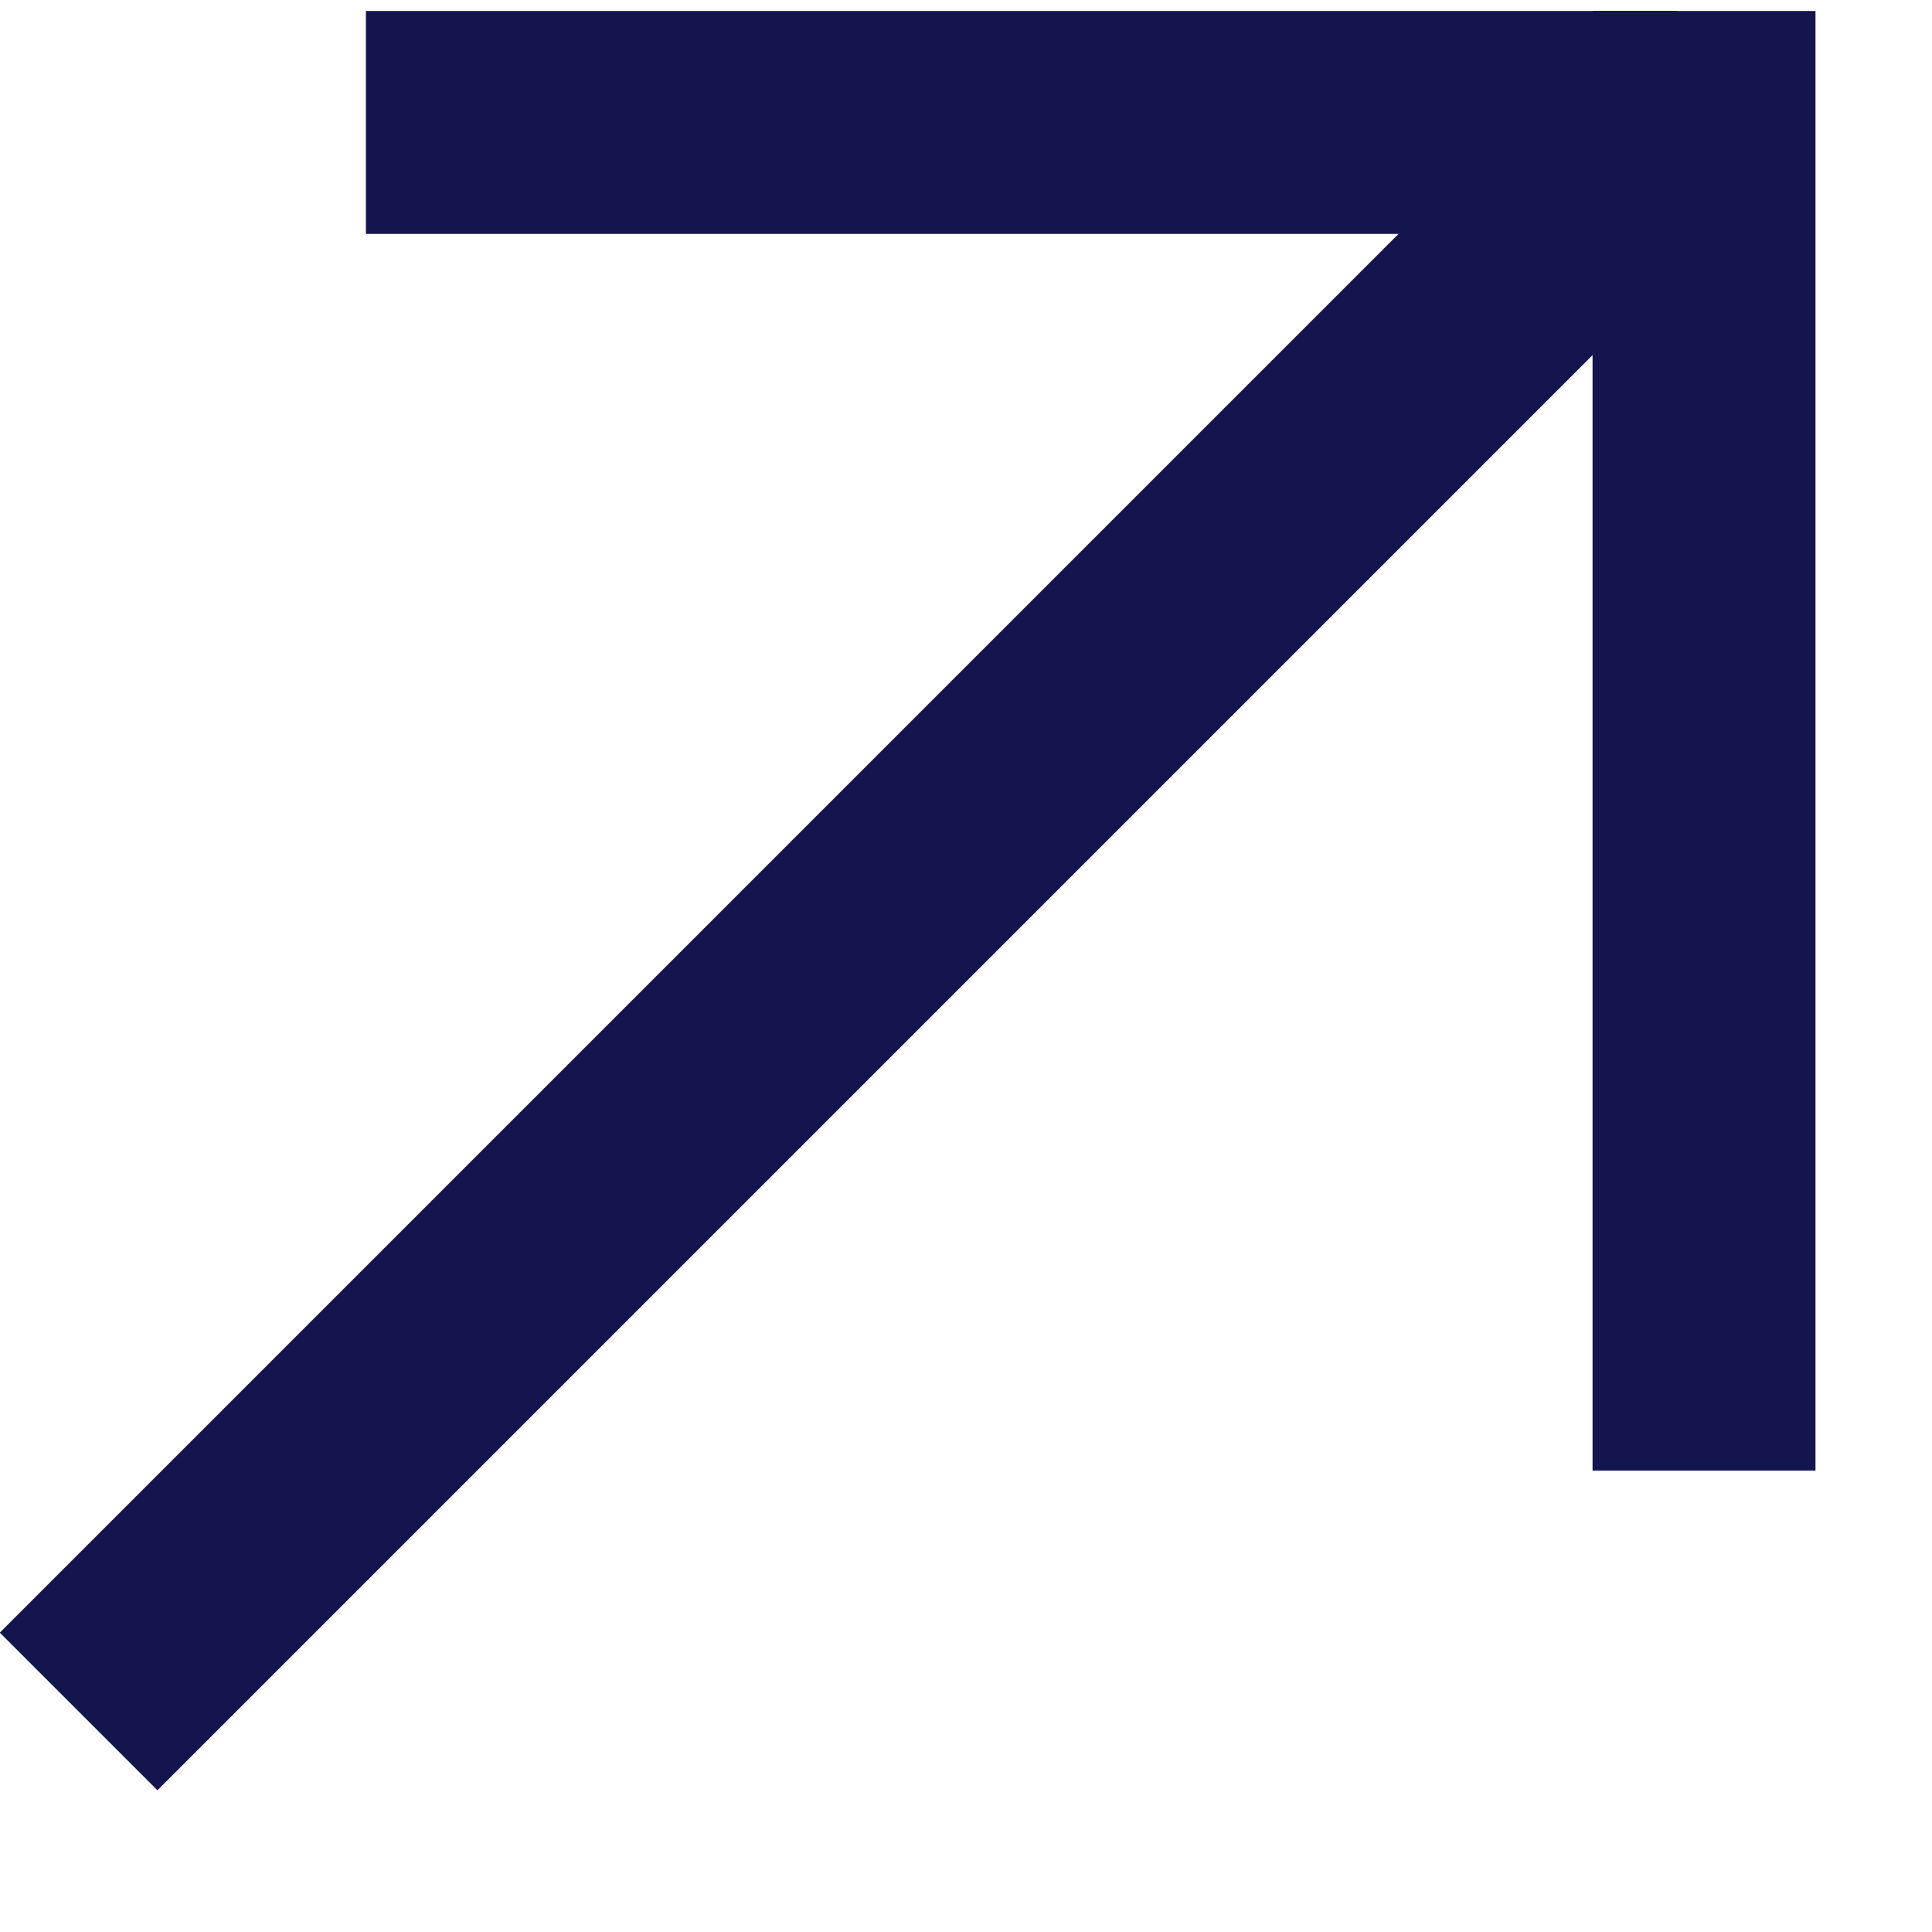 <?xml version="1.0" encoding="UTF-8"?> <svg xmlns="http://www.w3.org/2000/svg" width="13" height="13" viewBox="0 0 13 13" fill="none"><path d="M11.466 0.074L11.466 9.895" stroke="#14144E" stroke-width="1.5"></path><line x1="11.121" y1="0.924" x2="0.529" y2="11.516" stroke="#14144E" stroke-width="1.5"></line><line x1="11.283" y1="0.824" x2="2.462" y2="0.824" stroke="#14144E" stroke-width="1.5"></line></svg> 